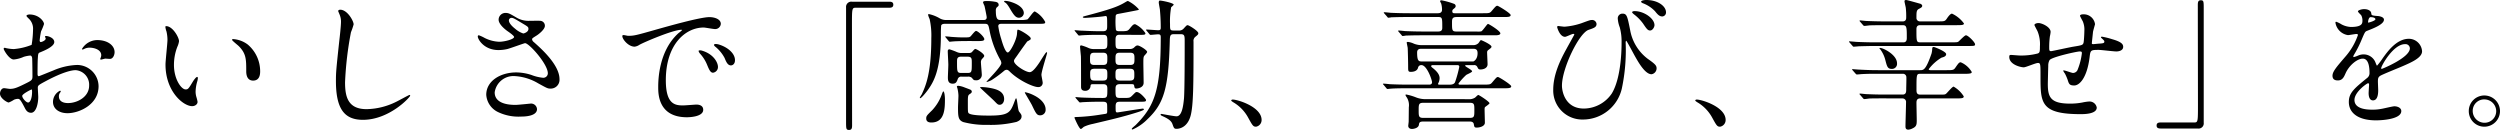 <svg xmlns="http://www.w3.org/2000/svg" width="568.928" height="29.568" viewBox="0 0 568.928 29.568">
  <path id="パス_1106" data-name="パス 1106" d="M25.472-17.856a4.093,4.093,0,0,0-3.456,2.016c0,.1.032.128.128.128a.715.715,0,0,0,.32-.1,2.778,2.778,0,0,1,1.248-.32c1.088,0,2.688.448,2.688,1.728a1.684,1.684,0,0,1-.128.576,2.2,2.2,0,0,0-.1.256.149.149,0,0,0,.16.16c.128,0,.8-.192.96-.224.16,0,.9.064,1.088.064.672,0,1.056-.864,1.056-1.536C29.44-16.576,27.936-17.856,25.472-17.856Zm-11.744-.928c-.064.032-.128.1-.128.128,0,.064.16.384.16.448,0,.448-.9.8-1.12.8-.192,0-.256-.224-.256-.352a17.094,17.094,0,0,1,.32-2.08,12.9,12.9,0,0,0,.672-1.664c0-.608-1.152-2.176-3.3-2.176-.192,0-.7.064-.7.352a3.205,3.205,0,0,0,.448.512,3.142,3.142,0,0,1,1.056,2.56,23.93,23.93,0,0,1-.32,3.488,13.978,13.978,0,0,1-4.064.96,9.3,9.3,0,0,1-1.472-.16c-.1,0-.48-.128-.576-.128a.227.227,0,0,0-.256.224c0,.224,1.216,2.432,2.3,2.432a6.863,6.863,0,0,0,2.272-.608,7.484,7.484,0,0,1,1.472-.288c.352,0,.448.48.448.7.032.544.064,3.264.064,4,0,.9-.192.992-1.824,1.792C7.04-6.912,6.464-6.752,5.6-6.752c-.192,0-1.12-.16-1.312-.16-.576,0-.928.672-.928,1.248,0,1.056,1.632,2.016,1.984,2.016a6.321,6.321,0,0,0,1.216-.64,2.668,2.668,0,0,1,.8-.192c.416,0,.576,0,1.6,1.984.256.512.608,1.184,1.472,1.184,1.152,0,1.632-2.112,1.632-3.584,0-.32-.1-1.76-.1-2.112,0-.544.192-.64,1.984-1.6,3.744-1.984,5.728-2.4,6.624-2.4a3.315,3.315,0,0,1,3.072,3.52c0,2.56-2.688,3.968-4.8,3.968-.32,0-2.08,0-2.08-1.536a1.324,1.324,0,0,1,.288-.864c.064-.1.128-.16.128-.256a.171.171,0,0,0-.16-.16,2.852,2.852,0,0,0-1.6,2.528c0,1.664,1.472,2.592,3.3,2.592,2.624,0,7.072-1.92,7.072-6.144a4.9,4.9,0,0,0-4.928-4.832,15.039,15.039,0,0,0-5.44,1.28c-.512.192-3.136,1.28-3.232,1.28-.288,0-.288-.384-.288-.576,0-.16,0-2.752.064-3.456.064-1.12.1-1.248.544-1.408.768-.32,3.2-1.28,3.2-2.336C15.712-18.4,14.176-18.848,13.728-18.784ZM10.56-6.624c.1.064.1.384.1.512,0,1.568-.448,2.464-.9,2.464-.48,0-1.344-1.024-1.344-1.5C8.416-5.6,10.464-6.624,10.56-6.624Zm30.624-14.4c-.064,0-.192.032-.192.128a4.323,4.323,0,0,0,.256,1.088,8.89,8.89,0,0,1,.224,1.856c0,.832-.448,4.768-.448,5.664,0,6.112,4.032,9.472,6.08,9.472.544,0,1.216-.352,1.216-.992a8.027,8.027,0,0,0-.256-1.056,4.319,4.319,0,0,1-.192-1.28,8.978,8.978,0,0,1,.416-2.432,3.839,3.839,0,0,0,.1-.64c0-.128-.064-.256-.16-.256-.256,0-.8.768-.992,1.088-.96,1.6-1.088,1.76-1.632,1.76-.992,0-2.656-2.336-2.656-5.568a11.3,11.3,0,0,1,.768-4.128A4.384,4.384,0,0,0,44.1-17.6C44.1-18.464,42.656-21.024,41.184-21.024ZM56.448-18.08c-.16,0-.288.064-.288.16,0,.192,1.28,1.184,1.536,1.44,1.7,1.7,1.7,3.04,1.7,5.7,0,.416,0,2.144,1.568,2.144,1.536,0,1.6-1.5,1.6-2.112a7.964,7.964,0,0,0-2.848-6.112A6.228,6.228,0,0,0,56.448-18.08Zm24.32-6.688c-.192,0-.448.1-.448.32,0,.032.32.768.352.864a4.029,4.029,0,0,1,.288,1.568c0,.9-.288,3.52-.416,4.576-.672,6.272-.736,6.912-.736,8.9,0,6.432,1.984,8.832,6.144,8.832,6.016,0,10.752-5.152,10.752-5.5a.149.149,0,0,0-.16-.16c-.128,0-2.56,1.344-3.04,1.568a15.762,15.762,0,0,1-6.72,1.664c-4.288,0-4.9-2.88-4.9-6.112a76.914,76.914,0,0,1,1.344-11.392,14.716,14.716,0,0,0,.608-1.792C83.84-22.176,82.432-24.768,80.768-24.768Zm38.016,8.96c.672-.16,3.872-1.344,4.064-1.344.928,0,5.184,4.768,5.184,6.848a1.026,1.026,0,0,1-1.12,1.024,9.943,9.943,0,0,1-2.624-.64,11.418,11.418,0,0,0-3.456-.576c-3.552,0-6.816,1.92-6.816,5.088a4.7,4.7,0,0,0,2.752,3.968,10.75,10.75,0,0,0,5.152.992c.576,0,3.648,0,3.648-1.7A1.353,1.353,0,0,0,124-3.392c-.064,0-2.784.288-3.328.288-2.72,0-4.736-.8-4.736-2.848a4.314,4.314,0,0,1,4.48-3.712A11.753,11.753,0,0,1,125.856-8c1.92,1.056,2.144,1.184,2.72,1.184a2,2,0,0,0,2.112-2.144c0-3.264-4.192-6.976-5.856-8.448a.912.912,0,0,1-.384-.608c0-.224.1-.288.96-.832.448-.256,1.952-1.408,1.952-2.24a1.11,1.11,0,0,0-1.088-1.152c-.352-.032-1.984,0-2.368,0a5.335,5.335,0,0,1-3.008-.736c-1.472-.864-1.792-1.056-2.464-1.056a1.544,1.544,0,0,0-1.6,1.536c0,.928,1.184,2.016,2.048,2.624.416.288,1.472,1.024,1.472,1.312,0,.512-2.176,1.088-3.392,1.088a8.026,8.026,0,0,1-3.3-.864,8.406,8.406,0,0,0-1.312-.608c-.224,0-.256.128-.256.288,0,.608,1.408,3.072,4.7,3.072A9.258,9.258,0,0,0,118.784-15.808Zm1.792-4.64c-.256-.192-1.408-1.12-1.408-1.888a.594.594,0,0,1,.608-.576c.352,0,.608.128,2.72,1.408,1.024.608,1.12.7,1.12,1.12,0,.7-.992,1.024-1.184,1.024A5.394,5.394,0,0,1,120.576-20.448Zm24.48,1.5c-.416.448,1.12,2.592,2.72,2.592a2.443,2.443,0,0,0,1.088-.416c1.056-.608,7.68-3.424,9.536-3.424.064,0,.192,0,.192.064a6.258,6.258,0,0,1-.8.672c-4.608,4.128-4.64,10.912-4.64,12.32,0,1.5,0,6.848,6.528,6.848.192,0,3.712,0,3.712-1.7,0-.768-.576-1.184-1.568-1.184-.288,0-2.56.192-3.04.192-1.888,0-3.9-.352-3.9-5.728,0-8.256,4.544-12,8.608-12,.352,0,2.176.352,2.592.352a1.279,1.279,0,0,0,1.312-1.184c0-1.088-1.44-1.536-2.592-1.536-2.112,0-9.44,2.08-12.288,2.88-4.384,1.248-4.864,1.376-6.208,1.376C146.112-18.816,145.184-19.1,145.056-18.944ZM167.1-16.8a2.954,2.954,0,0,0-.8-.16c-.1,0-.448,0-.448.192,0,.16.128.288.288.416a8.291,8.291,0,0,1,2.112,2.56c.32.768.672,1.7,1.44,1.7.416,0,.928-.352.928-1.184C170.624-14.816,168.992-16.192,167.1-16.8Zm-4.128,1.312c-.288-.064-.64-.032-.64.128a1.735,1.735,0,0,0,.32.576,8.375,8.375,0,0,1,1.6,2.5c.512,1.248.8,1.856,1.376,1.856a1.3,1.3,0,0,0,1.12-1.312C166.752-12.768,165.7-14.752,162.976-15.488Zm34.3-11.1A1.2,1.2,0,0,0,195.9-25.28V.48c0,1.888,0,2.112.7,2.112.512,0,.672-.288.672-1.024,0-3.264-.032-19.168-.032-22.752,0-3.84,0-4.032.864-4.032h7.648c.64,0,.9-.224.9-.7s-.288-.672-.9-.672ZM223.648-9.536a1.211,1.211,0,0,1,.9.288c.352.448.416.544.9.544a1.235,1.235,0,0,0,1.344-1.216c0-.416-.192-2.336-.192-2.72a1.235,1.235,0,0,1,.192-.864c.512-.544.544-.608.544-.768,0-.512-1.728-1.568-2.048-1.568-.16,0-.672.64-.768.736a1.072,1.072,0,0,1-.7.192H222.24a2.641,2.641,0,0,1-1.28-.288,15.6,15.6,0,0,0-1.5-.544c-.384,0-.416.224-.416.448,0,.48.128,2.592.128,3.04s-.1,2.464-.1,2.88c0,.512,0,1.44,1.088,1.44.768,0,.928-.416,1.184-1.12a.8.8,0,0,1,.832-.48Zm-.16-4.544c1.024,0,1.024.416,1.024,1.408,0,2.08,0,2.3-1.024,2.3h-1.312c-1.024,0-1.024-.256-1.024-2.5,0-.736,0-1.216,1.024-1.216Zm2.144-3.552c1.12,0,1.728,0,1.728-.448,0-.48-1.44-1.856-1.888-1.856-.256,0-1.024,1.024-1.216,1.216-.288.256-.416.256-1.7.256-.864,0-1.536-.032-2.816-.128-.16-.032-.96-.1-1.152-.1-.064,0-.128,0-.128.064s.032.064.16.224l.608.736c.1.128.16.192.288.192.1,0,.576-.064.672-.064.32-.032,1.248-.1,4.032-.1ZM218.4-4.544c0-.128-.064-1.632-.384-1.632-.064,0-.256.48-.288.576a10.394,10.394,0,0,1-2.24,3.712C214.272-.7,214.144-.576,214.144,0c0,.9.9.9,1.184.9C218.4.9,218.4-2.368,218.4-4.544Zm10.368-2.4a12.879,12.879,0,0,0-2.176-.224c-.064,0-.192.032-.192.1,0,.1,2.688,2.528,3.168,3.008.8.832.9.928,1.312.928.512,0,.992-.512.992-1.312C231.872-6.3,229.888-6.72,228.768-6.944Zm9.952,1.7a7.706,7.706,0,0,0-1.984-.736c-.032,0-.16,0-.16.1,0,.032,1.472,2.5,1.632,2.848.9,1.888,1.12,2.3,1.856,2.3a1.233,1.233,0,0,0,1.248-1.344C241.312-3.2,240.416-4.384,238.72-5.248Zm-5.088-21.216a5.06,5.06,0,0,0-1.536-.32c-.1,0-.224.032-.224.128,0,.128.128.192.192.224.192.128.448.256,1.088,1.344.96,1.632,1.376,2.144,2.112,2.144A1.115,1.115,0,0,0,236.352-24C236.352-24.608,235.9-25.7,233.632-26.464Zm5.888,4.9c1.536,0,1.7,0,1.7-.416a5.9,5.9,0,0,0-2.368-2.4c-.384,0-1.376,1.664-1.7,1.824a6.626,6.626,0,0,1-1.632.128h-4.352c-.672,0-1.184,0-1.184-2.08a1.112,1.112,0,0,1,.192-.768c.416-.352.448-.384.448-.608,0-.576-.608-.672-.864-.7a10.166,10.166,0,0,0-1.92-.16c-.416,0-.768.032-.768.32a7.817,7.817,0,0,0,.32.768c.064.192.512,2.368.512,2.592,0,.608-.416.64-.768.64h-8.48a2.931,2.931,0,0,1-1.5-.416,8.287,8.287,0,0,0-2.368-.928c-.064,0-.224,0-.224.16a4.914,4.914,0,0,0,.352.96A17.232,17.232,0,0,1,215.3-18.3c0,8.1-1.312,10.912-2.176,12.8a4.774,4.774,0,0,0-.448.768.1.1,0,0,0,.1.1c.288,0,1.408-1.408,1.728-1.856,1.248-1.76,2.976-4.384,2.976-12.736a18.935,18.935,0,0,1,.064-1.952c.16-.384.64-.384.928-.384h8.992c.768,0,.832.256,1.056,1.344a21.774,21.774,0,0,0,2.528,6.944,1.634,1.634,0,0,1,.192.64c0,.864-3.392,4.128-3.392,4.288,0,.1.8-.192,1.184-.416a26.776,26.776,0,0,0,2.816-2.08.966.966,0,0,1,.576-.256c.256,0,.416.1.768.448,2.048,2.016,5.344,3.488,6.4,3.488a.963.963,0,0,0,1.056-.96c0-.288-.288-1.568-.288-1.824,0-.832,1.28-4.7,1.28-4.96,0-.064,0-.192-.1-.192-.16,0-.544.608-1.632,2.336-.576.864-1.536,2.208-2.208,2.208-.96,0-3.584-1.664-3.584-2.528,0-.256.064-.352.672-1.184.768-1.12,2.208-3.136,2.368-3.3a4.581,4.581,0,0,0,.672-.384.447.447,0,0,0,.1-.288c0-.512-2.5-1.984-2.912-1.984-.16,0-.16.192-.224,1.024-.128,1.376-1.568,4.16-2.08,4.16-.608,0-1.28-2.3-1.5-3.072a17.26,17.26,0,0,1-.672-2.912c0-.544.512-.544.864-.544ZM222.72-7.136a5.2,5.2,0,0,0-1.28-.32c-.16,0-.32.064-.32.224,0,.032.1.256.1.288a7.771,7.771,0,0,1,.256,1.728c0,.384-.1,2.24-.1,2.688,0,2.112.064,2.88,1.184,3.328a20.056,20.056,0,0,0,5.6.64,24.975,24.975,0,0,0,6.528-.672c.384-.16,1.152-.48,1.152-1.248,0-.32-.032-.416-.576-1.12-.288-.416-.416-3.008-.672-3.008-.1,0-.256.48-.288.544-.992,2.688-1.312,3.392-5.792,3.392-1.056,0-4.288,0-4.736-.576-.16-.224-.16-.32-.16-2.752,0-1.216.1-1.312.384-1.536.352-.224.512-.352.512-.608a.511.511,0,0,0-.384-.448C223.936-6.688,222.944-7.04,222.72-7.136ZM262.3-19.04c1.536,0,1.728,0,1.728-.384a5.9,5.9,0,0,0-2.336-2.048c-.416,0-.608.224-1.28,1.056-.448.544-.64.544-2.432.544-.256,0-.576-.064-.672-.32a16.491,16.491,0,0,1-.064-2.848c0-.448.032-.672.544-.768.576-.1,3.392-.64,4.032-.768s.7-.128.7-.288a8.144,8.144,0,0,0-2.464-1.888c-.128,0-.192.032-.736.352-1.6.96-3.456,1.6-8.672,2.976-.736.192-.864.224-.864.352,0,.1.16.16.416.16.7,0,3.008-.192,3.808-.288.1,0,.9-.128.928-.128.384,0,.384.224.384,2.144,0,.832,0,1.312-.992,1.312H253.5c-1.5,0-3.776-.128-4.064-.128-.192,0-1.184-.1-1.408-.1-.064,0-.128.032-.128.064,0,.064.032.064.16.224l.608.736c.1.128.16.192.288.192.1,0,.576-.064.672-.064s1.12-.1,3.744-.1H254.4c.96,0,.96.416.96,1.664,0,1.152,0,1.568-.96,1.568h-1.984a2.858,2.858,0,0,1-1.376-.256,10.21,10.21,0,0,0-1.6-.576c-.224,0-.288.128-.288.256,0,.32.16,1.856.192,2.208.032.9.032,4.608.032,6.912,0,.32,0,.96.928.96a1.156,1.156,0,0,0,1.216-.96c.032-.48.1-.544.64-.544h2.272c.928,0,.928.576.928,1.152,0,1.728,0,1.984-1.056,1.984-1.344,0-3.36-.032-4.736-.1-.224,0-1.216-.1-1.344-.1-.064,0-.128,0-.128.064s0,.064.128.224l.64.736c.128.16.192.192.288.192.064,0,.544-.064.672-.064.192,0,1.376-.1,4.16-.1.768,0,1.216,0,1.312.576.032.16.032,1.088.032,1.568,0,.256,0,.48-.224.576-.032.032-1.216.192-1.344.224a42.958,42.958,0,0,1-5.632.544c-.1,0-.256.032-.256.16,0,0,1.056,2.56,1.472,2.56.128,0,.576-.448.7-.512a8.805,8.805,0,0,1,1.984-.64c4.032-.96,6.72-1.568,9.984-2.592.416-.128,1.664-.512,1.664-.7s-.192-.192-.256-.192c-.416,0-5.568.864-5.76.864-.416,0-.416-.128-.416-1.376,0-1.024.384-1.056,1.12-1.056h4.1c1.536,0,1.7,0,1.7-.416,0-.16-1.344-1.792-2.112-1.792-.256,0-.32.1-1.024.8-.544.544-.672.544-1.92.544h-.864c-1.024,0-1.024-.288-1.024-1.92,0-.64,0-1.216.992-1.216h2.72c.16,0,.448,0,.512.256.128.64.128.736.576.736.128,0,1.6-.128,1.6-1.312,0-.608-.064-3.712-.064-4.416,0-.992,0-1.408.192-1.7.1-.128.672-.7.672-.9,0-.416-1.728-1.472-2.176-1.472-.32,0-.544.224-.8.48a1.379,1.379,0,0,1-1.024.32h-2.208c-.992,0-.992-.256-.992-1.888,0-.736,0-1.344.9-1.344Zm-9.888,6.848c-.992,0-.992-.512-.992-1.248,0-1.056,0-1.536.992-1.536h1.952c.992,0,.992.544.992,1.28,0,1.056,0,1.5-.992,1.5Zm.064,3.552c-.928,0-1.024-.32-1.024-1.536,0-.7.032-1.152.992-1.152h1.92c.992,0,.992.416.992,1.312,0,.96,0,1.376-.992,1.376Zm8.032-2.688c.992,0,.992.48.992,1.376,0,.8,0,1.312-.992,1.312h-2.336c-.96,0-.96-.48-.96-1.376,0-.832,0-1.312.96-1.312Zm.032-3.648c.992,0,.992.512.992,1.376,0,.928,0,1.408-.992,1.408h-2.368c-.96,0-.96-.512-.96-1.344,0-.928,0-1.44.96-1.44ZM272-19.2c.96,0,.96.352.96,1.76,0,2.464,0,11.008-.16,12.9-.16,1.6-.448,4.032-1.7,4.032-.544,0-3.328-.544-3.424-.544-.064,0-.192,0-.192.128,0,.192.1.224.8.544.992.48,1.632.928,1.888,1.632.32.9.384,1.088.928,1.088.384,0,2.4-.1,3.2-2.944.64-2.368.672-7.072.672-16.9a1.172,1.172,0,0,1,.448-1.12c.608-.48.64-.576.64-.8,0-.512-2.144-1.824-2.432-1.824-.192,0-.288.1-.928.8a1.344,1.344,0,0,1-1.12.416h-1.056c-.9,0-.9-.128-.9-1.472a17.974,17.974,0,0,1,.256-3.808c.064-.1.576-.48.576-.608,0-.384-2.688-.928-3.136-.928-.224,0-.256.288-.256.448,0,.256.224,1.344.256,1.6.064.8.192,2.144.192,4.16,0,.416-.16.544-.544.544s-2.272-.16-2.688-.16c-.064,0-.1.032-.1.064,0,.064,0,.1.128.224l.608.736c.1.128.16.192.288.192.256,0,1.408-.128,1.7-.128.544,0,.608.224.608.7,0,12.032-1.408,15.648-5.728,19.968-.128.128-.864.672-.864.864,0,.064.064.128.192.128A10.8,10.8,0,0,0,264.512.128c3.744-3.552,4.768-7.04,5.056-17.728.032-1.216.064-1.6.96-1.6ZM290.464.32c0-2.976-5.44-4.64-6.56-4.64-.256,0-.352.128-.352.224s.352.32.448.384a9.046,9.046,0,0,1,3.36,3.424c1.056,1.92,1.184,2.144,1.856,2.144A1.538,1.538,0,0,0,290.464.32Zm45.12-8.032c-.1,0-.32,0-.32-.256a14.577,14.577,0,0,1,1.728-1.92c.16-.16,1.376-.608,1.376-.864,0-.32-1.568-1.056-1.568-1.248,0-.16.128-.16.224-.16h1.76a.747.747,0,0,1,.768.416c.224.448.288.576.736.576.7,0,1.6-.32,1.6-1.184,0-.32-.1-2.24-.1-2.656a.617.617,0,0,1,.256-.576c.544-.416.736-.544.736-.768,0-.48-2.272-1.5-2.4-1.5s-.48.608-.576.7a1.615,1.615,0,0,1-1.184.448H326.976a4.778,4.778,0,0,1-1.824-.32,4.661,4.661,0,0,0-1.376-.416c-.128,0-.288.032-.288.128,0,.128.192,1.024.224,1.216.032.576.1,3.3.1,4.288,0,.96,0,1.184.608,1.184.224,0,1.472,0,1.664-1.024a.745.745,0,0,1,.768-.512c1.216,0,2.4,3.36,2.4,3.9s-.512.544-.672.544H324c-1.5,0-2.816-.032-4.384-.1-.192-.032-1.184-.128-1.408-.128-.064,0-.128.032-.128.064,0,.064.032.1.16.224l.608.736c.1.128.16.192.288.192.1,0,.544-.064.672-.064.32-.032,1.216-.1,4.032-.1h21.7c1.088,0,1.728,0,1.728-.448,0-.384-2.784-2.112-3.008-2.112-.288,0-.384.128-1.28,1.184-.448.544-.608.544-2.048.544Zm3.1-8.16c.7,0,.928.352.928.992,0,1.536-.96,1.888-.96,1.888H326.88c-.672,0-1.024-.128-1.024-2.048,0-.832.672-.832.928-.832Zm-7.808,8.16c-.1,0-.256,0-.256-.192,0-.064,0-.064.064-.16a2.558,2.558,0,0,0,.288-1.12c0-.768-.512-1.5-1.664-2.4-.128-.1-.256-.224-.256-.32,0-.192.16-.256.416-.256h5.568c.256,0,.416.128.416.384a25.852,25.852,0,0,1-.96,3.488c-.064.16-.288.576-1.184.576Zm-3.1,3.3a5.883,5.883,0,0,1-2.208-.416,12.256,12.256,0,0,0-2.176-.64c-.1,0-.192.032-.192.128a2.976,2.976,0,0,0,.352.608,3.366,3.366,0,0,1,.416,2.176c0,.192-.032,3.136-.032,3.264,0,.064-.1.864-.1.928,0,.576.48.736.864.736.128,0,1.472-.1,1.568-.992.064-.384.1-.7.96-.7h10.624c.16,0,.8,0,.9.576.128.672.128.8.7.8.64,0,1.824-.288,1.824-1.12,0-.416-.064-2.464-.064-2.944,0-.352,0-.544.192-.672.352-.256.928-.672.928-.8,0-.352-2.368-1.888-2.56-1.888-.128,0-.608.512-.736.608a2.431,2.431,0,0,1-1.536.352Zm10.112.832c.992,0,.992.384.992,1.7s0,1.728-.992,1.728H327.232c-1.024,0-1.024-.416-1.024-1.728,0-1.28,0-1.7,1.024-1.7Zm-3.1-16.224c-.992,0-.992-.32-.992-2.016,0-.768,0-1.28,1.024-1.28h10.592c1.088,0,1.728,0,1.728-.448,0-.416-2.816-2.112-3.008-2.112-.288,0-.384.1-1.28,1.152-.448.544-.608.544-2.048.544h-6.432c-.192,0-.512,0-.512-.448a.581.581,0,0,1,.192-.448c.48-.384.576-.48.576-.768a.559.559,0,0,0-.384-.48,17.006,17.006,0,0,0-2.848-.8c-.224,0-.32.128-.32.192a4.164,4.164,0,0,0,.256.544,5.157,5.157,0,0,1,.192,1.408c0,.8-.736.8-.96.8h-6.368c-1.5,0-2.848-.032-4.384-.1-.224-.032-1.216-.128-1.44-.128a.085.085,0,0,0-.1.1c0,.032,0,.064.128.192l.64.736c.1.128.16.224.256.224a6.142,6.142,0,0,0,.7-.1c.288,0,1.216-.064,4.032-.064h6.624c.928,0,.928.224.928,2.4,0,.32,0,.9-.928.9h-3.2c-1.5,0-2.816-.032-4.384-.1-.224-.032-1.184-.128-1.408-.128-.064,0-.128.032-.128.1,0,.032.032.064.128.192l.64.736c.1.128.16.224.288.224a5.652,5.652,0,0,0,.672-.1c.32,0,1.216-.064,4.032-.064h16.352c.64,0,1.152-.1,1.152-.448,0-.544-2.624-2.144-2.816-2.144s-1.216,1.6-1.536,1.7a4.087,4.087,0,0,1-1.056.032ZM359.392-20.9c-.224,0-1.376-.16-1.472-.16-.128,0-.192.128-.192.288,0,.032.576,2.176,1.792,2.176.288,0,1.568-.672,1.888-.672.1,0,.224.064.224.16,0,.032-1.632,2.944-1.76,3.2-1.568,2.816-3.04,6.016-3.04,9.376A6.6,6.6,0,0,0,363.616.224a9.083,9.083,0,0,0,8.832-7.072,42.068,42.068,0,0,0,.864-10.464c0-.064.032-.384.128-.384.128,0,1.728,3.072,2.048,3.616.832,1.472,2.3,4,3.712,4a1.358,1.358,0,0,0,1.152-1.344c0-.608-.288-.96-1.984-2.144a10.47,10.47,0,0,1-4.032-6.56c-.64-3.168-.736-3.744-1.76-3.744a1.06,1.06,0,0,0-1.056,1.152,6.755,6.755,0,0,0,.448,1.952,12.086,12.086,0,0,1,.416,3.488c0,1.024,0,7.872-2.208,11.552a7.747,7.747,0,0,1-6.368,3.456c-4.224,0-4.992-3.84-4.992-5.216,0-3.936,3.9-12,6.08-12.7,1.216-.416,1.792-.608,1.792-1.344a1,1,0,0,0-1.024-.9c-.384,0-.576.064-2.4.736A15.485,15.485,0,0,1,359.392-20.9Zm18.624-6.08c-.576,0-1.184.16-1.184.384,0,.064.064.224.384.352A7.388,7.388,0,0,1,380-24.416c.576.736.992,1.184,1.664,1.184a.9.9,0,0,0,.832-.928C382.5-25.632,380.544-26.976,378.016-26.976Zm-2.656,2.528c-.288,0-.576.1-.576.256,0,.128.288.384.416.48a10.157,10.157,0,0,1,2.08,2.112c.832,1.248,1.088,1.568,1.6,1.568.576,0,.992-.8.992-1.216C379.872-22.784,377.472-24.448,375.36-24.448ZM396.064.32c0-2.976-5.44-4.64-6.56-4.64-.256,0-.352.128-.352.224s.352.32.448.384a9.046,9.046,0,0,1,3.36,3.424c1.056,1.92,1.184,2.144,1.856,2.144A1.538,1.538,0,0,0,396.064.32ZM440.32-22.112a.773.773,0,0,1-.832-.832c0-1.28,0-1.728.576-2.016.48-.256.736-.384.736-.7,0-.192-.192-.352-.384-.448-.032,0-3.008-.864-3.264-.864s-.384.064-.384.288c0,.192.256,1.216.288,1.44a17.239,17.239,0,0,1,.1,2.24c0,.256,0,.9-.8.9h-3.9c-1.824,0-3.456-.064-4.352-.1-.192,0-1.216-.128-1.44-.128-.032,0-.128.032-.128.1a.669.669,0,0,0,.128.192l.64.736a.453.453,0,0,0,.384.224c.16,0,1.056-.128,1.248-.128.832-.032,2.3-.032,3.392-.032h4.1c.864,0,.864.608.864,2.816,0,.416,0,1.088-.8,1.088h-6.432c-1.44,0-3.264-.064-4.032-.1-.224,0-1.472-.128-1.728-.128-.1,0-.16,0-.16.064,0,.032,0,.064.128.192l.64.736c.128.16.192.224.288.224.224,0,1.12-.1,1.344-.1,1.216-.032,2.368-.064,3.36-.064H451.1c1.536,0,1.728,0,1.728-.384,0-.448-1.568-2.048-2.08-2.048-.288,0-1.376,1.152-1.632,1.376s-.416.224-1.76.224h-7.04c-.832,0-.832-.288-.832-2.88,0-.384,0-1.024.832-1.024h8.288c1.056,0,1.7,0,1.7-.384a7.078,7.078,0,0,0-2.72-2.24c-.384,0-.9.7-1.216,1.184-.416.576-.576.576-2.016.576Zm-9.216,6.08c-.1.1.1.224.128.256a6.859,6.859,0,0,1,1.184,2.5c.384,1.472.512,1.984,1.5,1.984a1.151,1.151,0,0,0,1.152-1.28C435.072-14.688,431.328-16.352,431.1-16.032Zm5.184,11.456a.805.805,0,0,1,.832.928c0,.768-.128,4.544-.128,5.408,0,.256,0,.768.64.768a2.281,2.281,0,0,0,.9-.256c.928-.416,1.024-.832,1.024-1.824,0-.544-.064-3.328-.064-3.968,0-.384,0-1.056.832-1.056h8.224c1.5,0,1.7-.1,1.7-.48a6.616,6.616,0,0,0-2.3-2.208c-.32,0-1.44,1.408-1.728,1.632-.256.192-.384.192-1.7.192h-4.16c-.864,0-.864-.608-.864-1.152,0-3.392,0-3.584.832-3.584h10.048c1.376,0,1.7-.1,1.7-.416a5.291,5.291,0,0,0-2.5-2.208c-.352,0-.48.128-1.248,1.248-.384.544-.64.544-2.016.544h-3.648c-.288,0-.384-.128-.384-.224a10.21,10.21,0,0,1,2.912-2.624c.48-.128,1.056-.288,1.056-.8,0-.608-2.656-1.632-2.816-1.632-.256,0-.32.1-.352.352a5.315,5.315,0,0,1-.16,1.152c-1.312,3.776-1.824,3.776-2.592,3.776h-9.568c-1.344,0-2.528-.032-4.32-.128-.224,0-1.248-.1-1.5-.1-.032,0-.1,0-.1.064s0,.064.128.192l.608.7c.128.128.224.256.352.256.192,0,1.088-.1,1.312-.1,1.216-.064,2.4-.064,3.36-.064h5.792a.789.789,0,0,1,.8.7c.032.416-.032,2.4-.032,2.848,0,.512,0,1.184-.832,1.184h-3.872c-1.664,0-2.784-.032-4.352-.1-.192,0-1.216-.128-1.472-.128a.1.1,0,0,0-.1.1c0,.032,0,.064.1.16l.64.736c.16.192.224.256.352.256.32,0,1.056-.128,1.216-.128.768-.032,2.272-.032,3.392-.032Zm43.84-16.9a2.59,2.59,0,0,0-2.72-2.24c-.16,0-.7.032-.7.352,0,.064.576,1.152.608,1.184a4.716,4.716,0,0,1,.384,2.208c0,.416-.064,1.952-.16,2.592-.128.672-.352.7-2.336,1.024-.832.128-4.864,1.024-5.088,1.024-.416,0-.416-.256-.416-.928a17.656,17.656,0,0,1,.16-2.464,6.548,6.548,0,0,0,.16-.992c0-1.12-1.984-2.016-2.752-2.016-.384,0-.928.16-.928.448,0,.128.64,1.248.736,1.5a7.8,7.8,0,0,1,.512,3.36c0,1.184-.032,1.472-.544,1.632a14.989,14.989,0,0,1-4.064.448c-.288,0-1.632-.128-1.952-.128-.288,0-.416.032-.416.448,0,1.76,2.592,2.368,3.3,2.368.48,0,2.688-.992,3.232-.992.576,0,.576.32.576,3.008,0,6.08,0,8.64,9.152,8.64.736,0,3.648,0,3.648-1.5a1.666,1.666,0,0,0-1.728-1.376,10.1,10.1,0,0,0-1.536.224,14.414,14.414,0,0,1-2.816.256c-4.48,0-5.056-1.5-5.056-4.512,0-.1.064-3.008.1-4.064a2.573,2.573,0,0,1,.288-1.312c.416-.7,6.208-1.984,6.88-1.984.48,0,.48.16.48.416a14.214,14.214,0,0,1-.928,3.648,1.152,1.152,0,0,1-1.088.832c-.288,0-1.728-.576-2.08-.576-.064,0-.16,0-.16.064a3.833,3.833,0,0,0,.416.672,11.621,11.621,0,0,1,.608,1.408c.288.928.416,1.28,1.5,1.28,1.152,0,2.88-1.632,3.488-6.368.192-1.664.224-1.728,2.08-1.728.576,0,3.36.352,4,.352s1.568-.224,1.568-1.056c0-.64-.48-1.152-2.5-1.728a17.236,17.236,0,0,0-2.3-.576c-.064,0-.256,0-.256.128a.263.263,0,0,0,.128.192c.576.544.64.608.64.8,0,.352-.288.384-.992.448-.256,0-1.376.128-1.5.128-.1,0-.352,0-.352-.16,0-.192.032-.416.256-2.56C479.68-19.936,480.128-21.408,480.128-21.472ZM503.52,2.272A1.178,1.178,0,0,0,504.864.96V-24.8c0-1.888,0-2.112-.672-2.112-.512,0-.672.288-.672,1.024,0,3.264.032,19.168.032,22.752,0,3.84,0,4.032-.864,4.032H495.04c-.64,0-.9.224-.9.7s.288.672.9.672ZM535.392-8.672c1.024,0,1.376-.768,1.728-1.568.832-1.92,2.72-3.392,3.936-3.392,1.28,0,1.536,1.792,1.536,3.232a1.363,1.363,0,0,1-.48,1.12c-3.008,2.432-4.224,3.456-4.224,5.5,0,2.528,2.144,4.192,6.208,4.192.768,0,5.728-.128,5.728-2.112,0-.768-.9-1.088-1.568-1.088-.416,0-2.464.512-2.912.576a9.9,9.9,0,0,1-2.048.192c-.928,0-4.128,0-4.128-2.208,0-1.824,2.848-3.808,3.1-3.808.224,0,.224.256.224.384,0,.032-.1,1.568-.1,1.888,0,.576.128,1.632.992,1.632,1.184,0,1.184-1.824,1.184-2.336,0-.288-.064-1.632-.064-1.92,0-.672.032-1.024.544-1.344.576-.352,4.192-1.792,4.992-2.144,1.984-.864,4.512-1.92,4.512-3.424a3.019,3.019,0,0,0-3.008-2.848c-2.784,0-4.864,2.912-5.92,4.384a15.028,15.028,0,0,1-1.312,1.728c-.064,0-.1-.064-.32-.608a2.886,2.886,0,0,0-2.72-1.952,2.991,2.991,0,0,0-1.248.256,6.389,6.389,0,0,1-.992.352.117.117,0,0,1-.128-.128c0-.128.064-.224.224-.512a24.812,24.812,0,0,0,1.728-3.456c.7-1.632.736-1.7,1.216-1.888,1.472-.576,3.808-1.472,3.808-2.528,0-.672-1.216-.832-1.44-.832-1.28-.1-1.408-.16-1.44-.576-.064-.7-.864-.992-1.632-.992-.576,0-1.408.256-1.408.512,0,.192.672.768.768.928a2.565,2.565,0,0,1,.256,1.12c0,.64,0,1.5-2.624,1.5a5.086,5.086,0,0,1-2.112-.576,7.185,7.185,0,0,0-1.216-.608c-.192,0-.192.128-.192.224a3.4,3.4,0,0,0,2.848,2.816c.288,0,1.6-.256,1.92-.256.128,0,.352.032.352.224a14.725,14.725,0,0,1-2.72,4.768c-2.176,2.528-3.072,3.552-3.072,4.512C534.176-8.864,534.784-8.672,535.392-8.672Zm6.88-13.376c0-.128.128-1.024.576-1.024.288,0,1.088.064,1.088.48,0,.352-1.536.768-1.6.768S542.272-21.92,542.272-22.048Zm8.384,5.12a.985.985,0,0,1,1.12.96c0,2.112-6.3,4.672-6.4,4.672s-.128-.1-.128-.16C545.248-11.968,548-16.928,550.656-16.928Zm18.08,11.68a3.532,3.532,0,0,0-3.552,3.52,3.54,3.54,0,0,0,3.52,3.584A3.569,3.569,0,0,0,572.288-1.7,3.563,3.563,0,0,0,568.736-5.248Zm-.032.9a2.684,2.684,0,0,1,2.72,2.688A2.641,2.641,0,0,1,568.768.96a2.684,2.684,0,0,1-2.688-2.688A2.589,2.589,0,0,1,568.7-4.352Z" transform="translate(-3.36 26.976)"/>
</svg>
